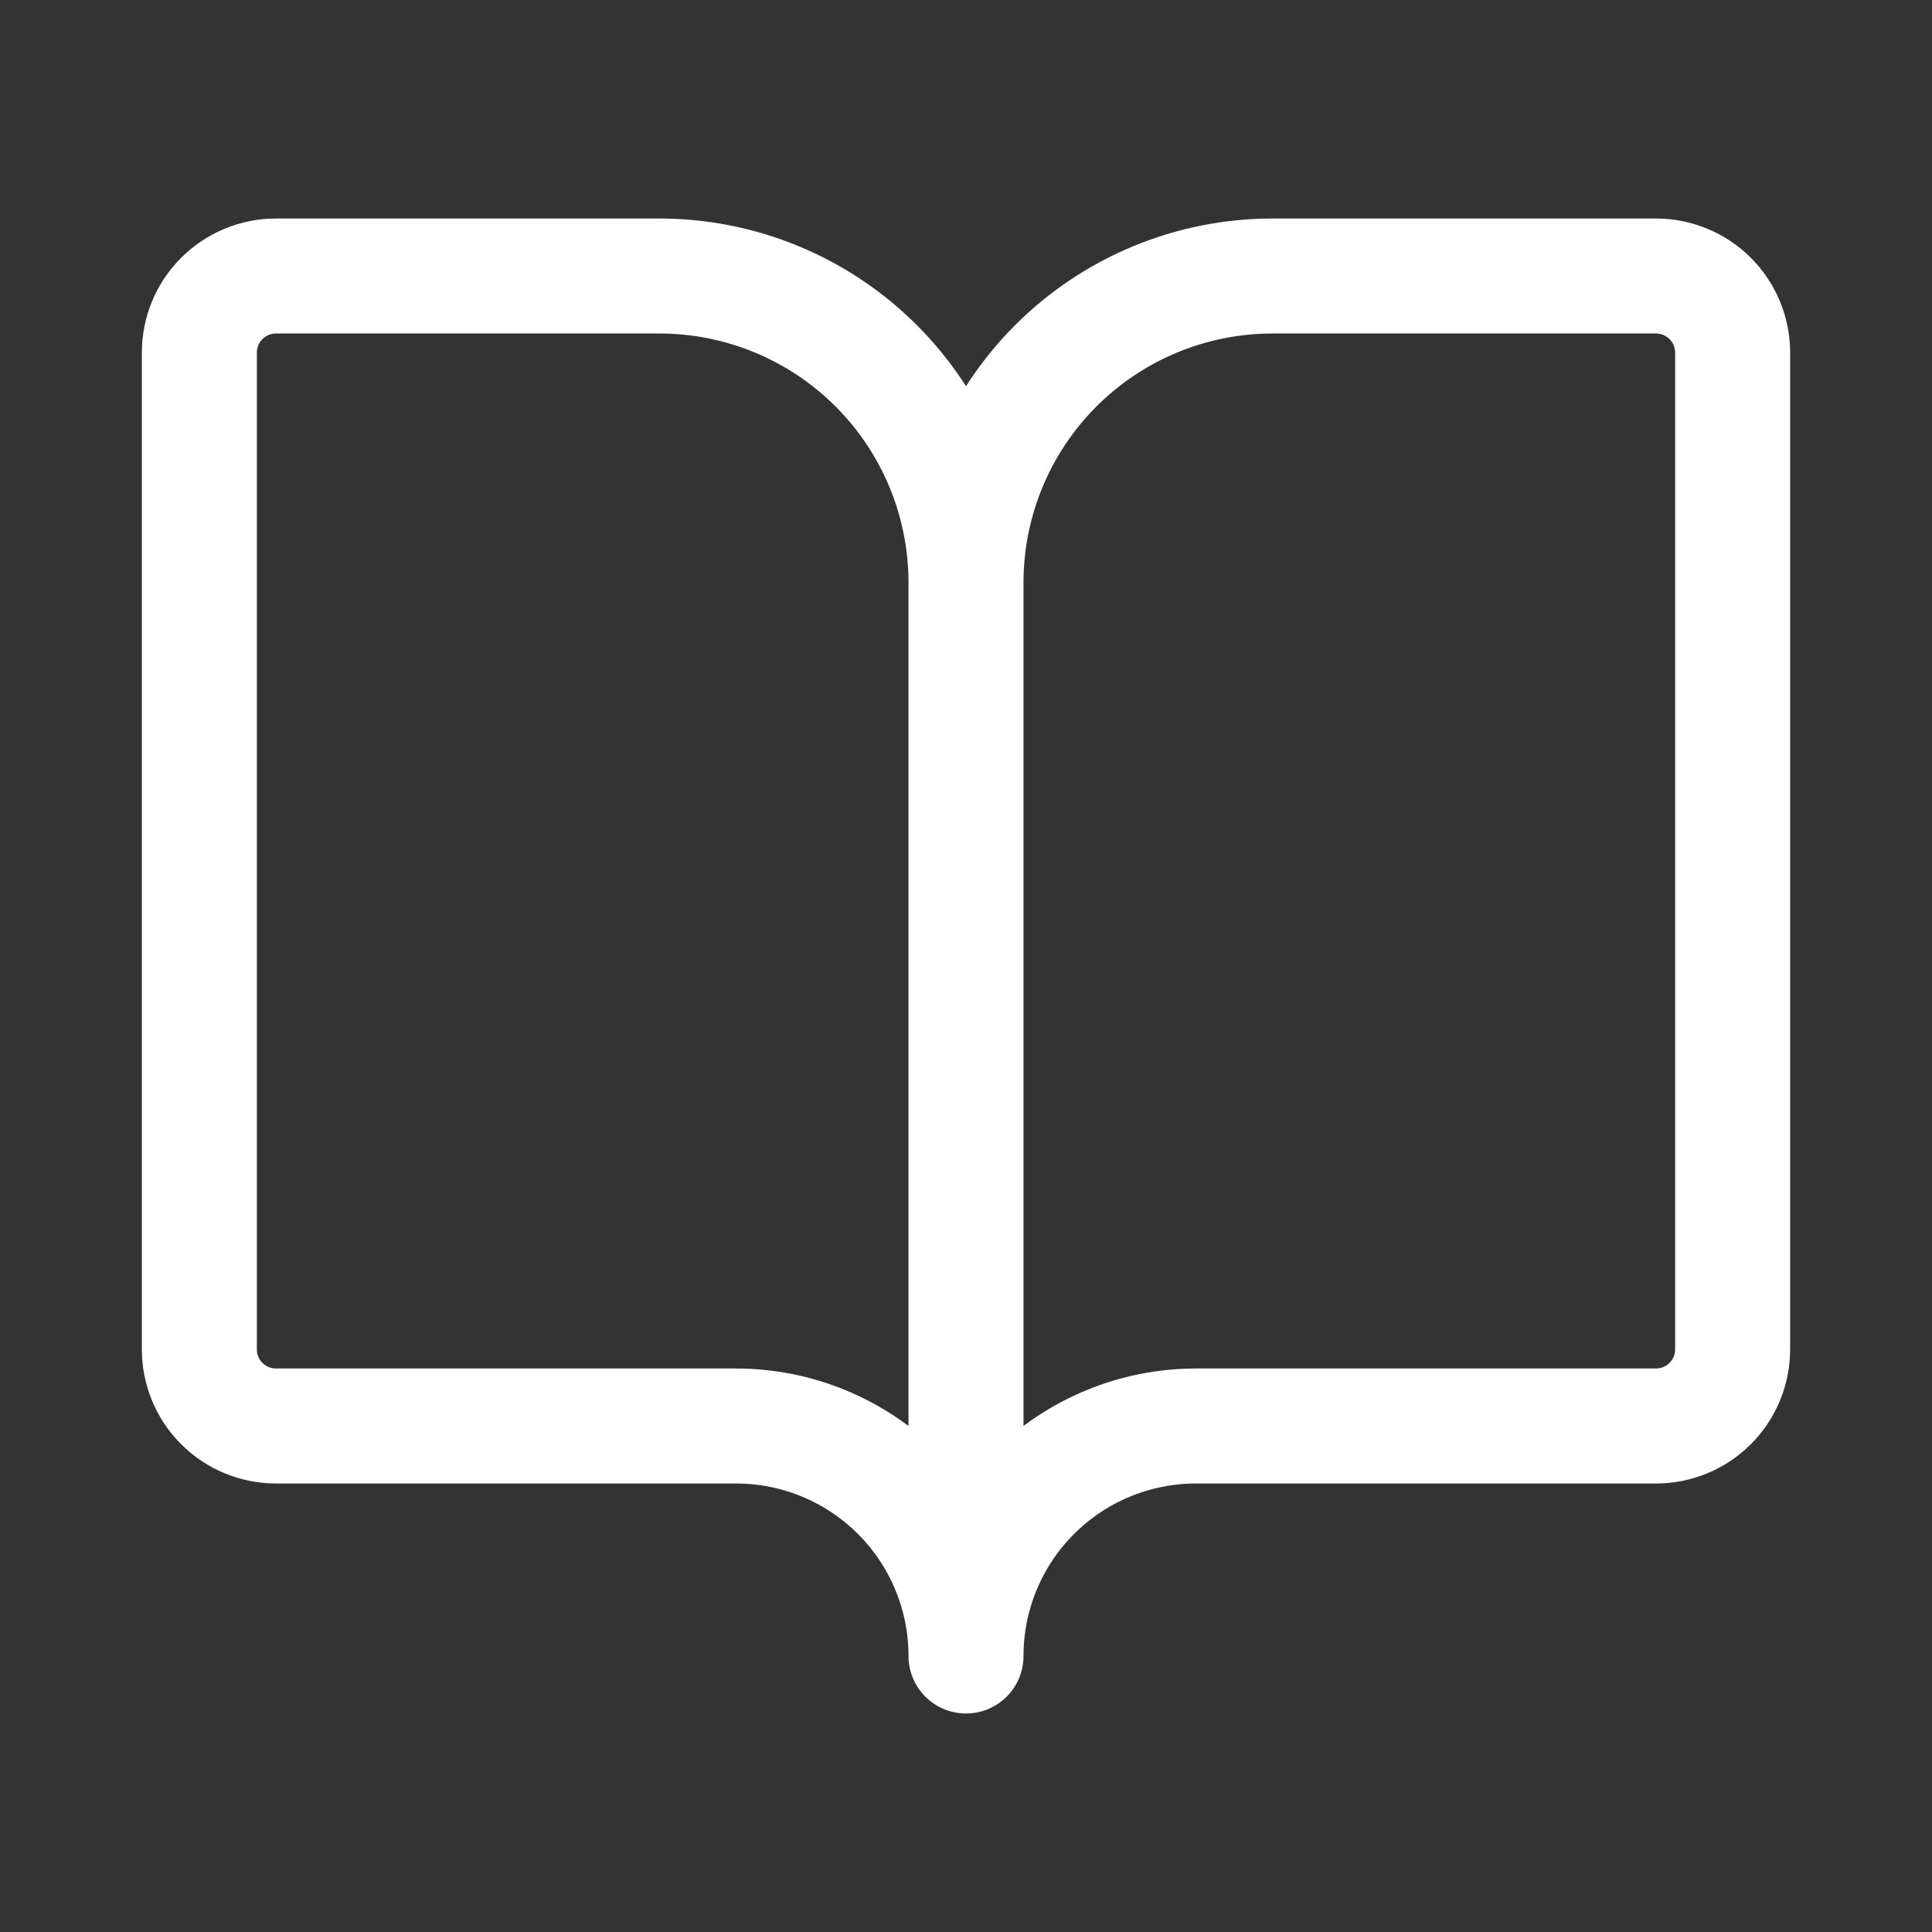 <svg width="21" height="21" viewBox="0 0 21 21" fill="none" xmlns="http://www.w3.org/2000/svg">
<rect x="0" y="0" width="21" height="21" fill="#333333" stroke="none"/>
<path d="M10.5 6.333V18M10.5 6.333C10.5 5.449 10.149 4.601 9.524 3.976C8.899 3.351 8.051 3 7.167 3H3C2.779 3 2.567 3.088 2.411 3.244C2.254 3.4 2.167 3.612 2.167 3.833V14.667C2.167 14.888 2.254 15.1 2.411 15.256C2.567 15.412 2.779 15.5 3 15.5H8C8.663 15.5 9.299 15.763 9.768 16.232C10.237 16.701 10.5 17.337 10.5 18M10.5 6.333C10.5 5.449 10.851 4.601 11.476 3.976C12.101 3.351 12.949 3 13.833 3H18C18.221 3 18.433 3.088 18.589 3.244C18.745 3.4 18.833 3.612 18.833 3.833V14.667C18.833 14.888 18.745 15.1 18.589 15.256C18.433 15.412 18.221 15.5 18 15.5H13C12.337 15.5 11.701 15.763 11.232 16.232C10.763 16.701 10.5 17.337 10.5 18" stroke="white" stroke-width="1.25" stroke-linecap="round" stroke-linejoin="round"/>
</svg>
